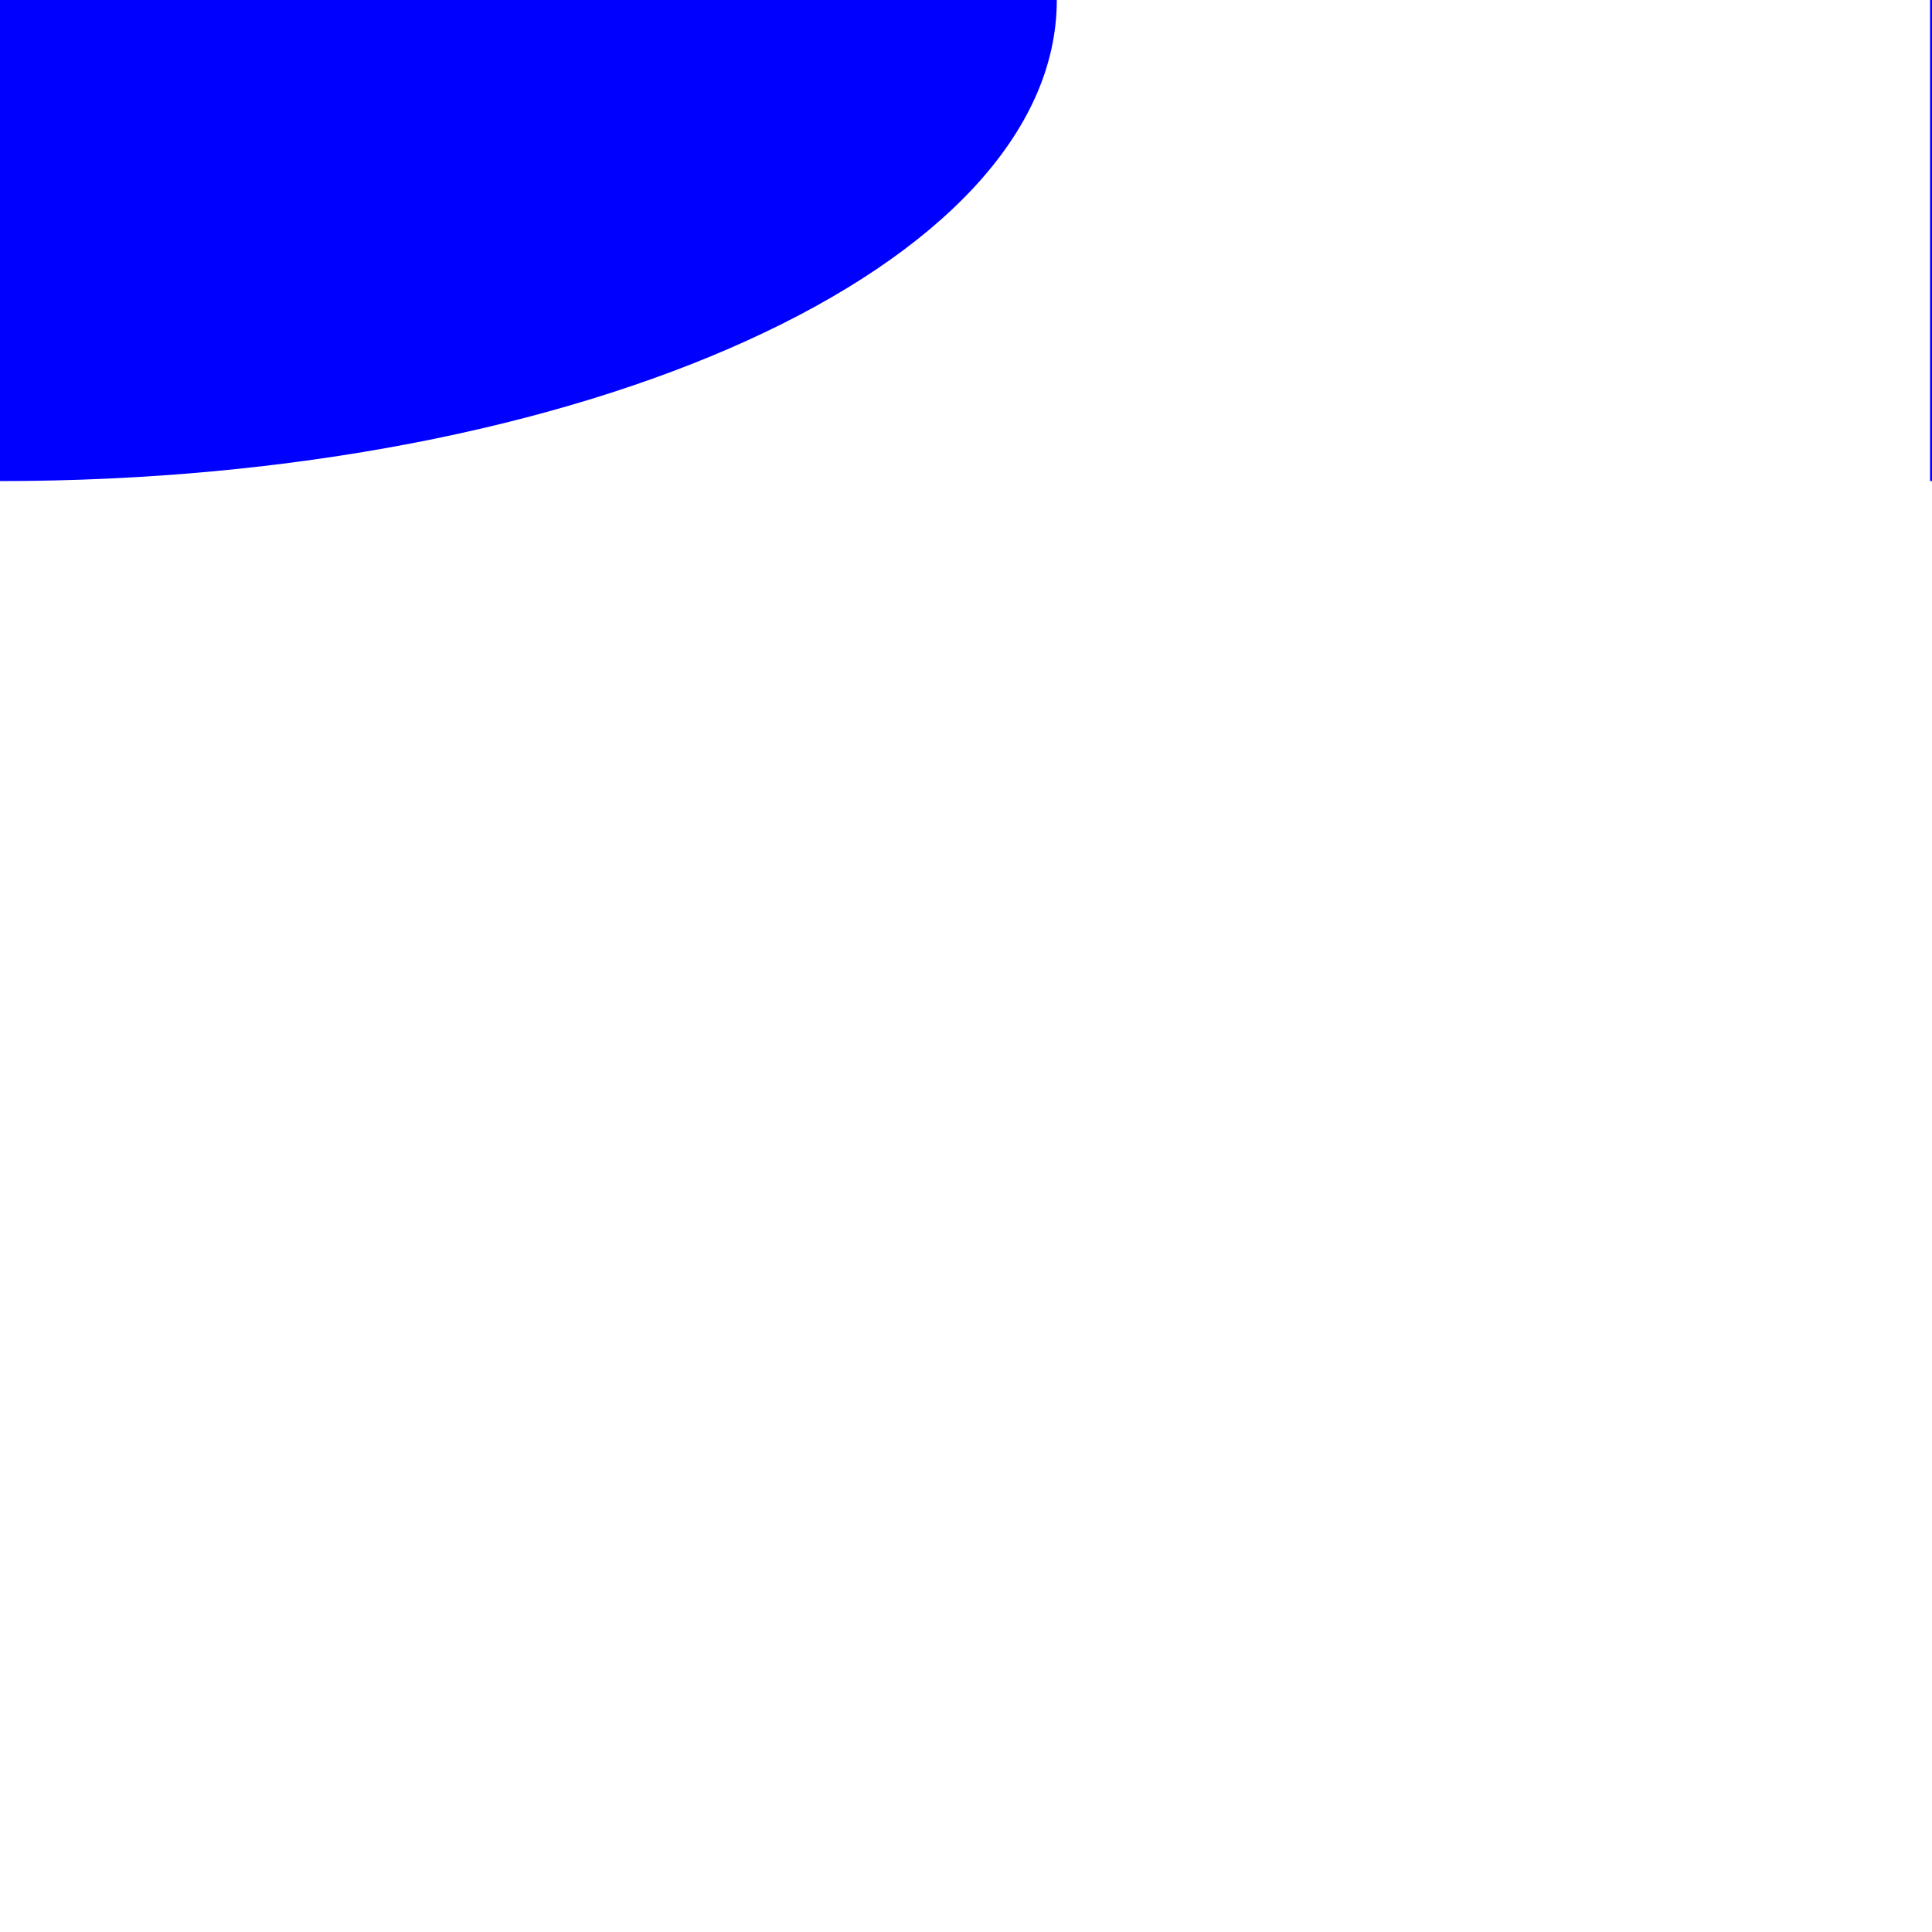 <?xml version="1.0" encoding="UTF-8"?><svg id="Layer_1" xmlns="http://www.w3.org/2000/svg" viewBox="0 0 10 10"><defs><style>.cls-1{fill:blue;}</style></defs><path class="cls-1" d="M0,2.49c3.02,0,5.47-1.11,5.47-2.49H0V2.49Z"/><path class="cls-1" d="M9.99,2.49c2.2,0,3.98-1.11,3.98-2.49h-3.98V2.49Z"/></svg>